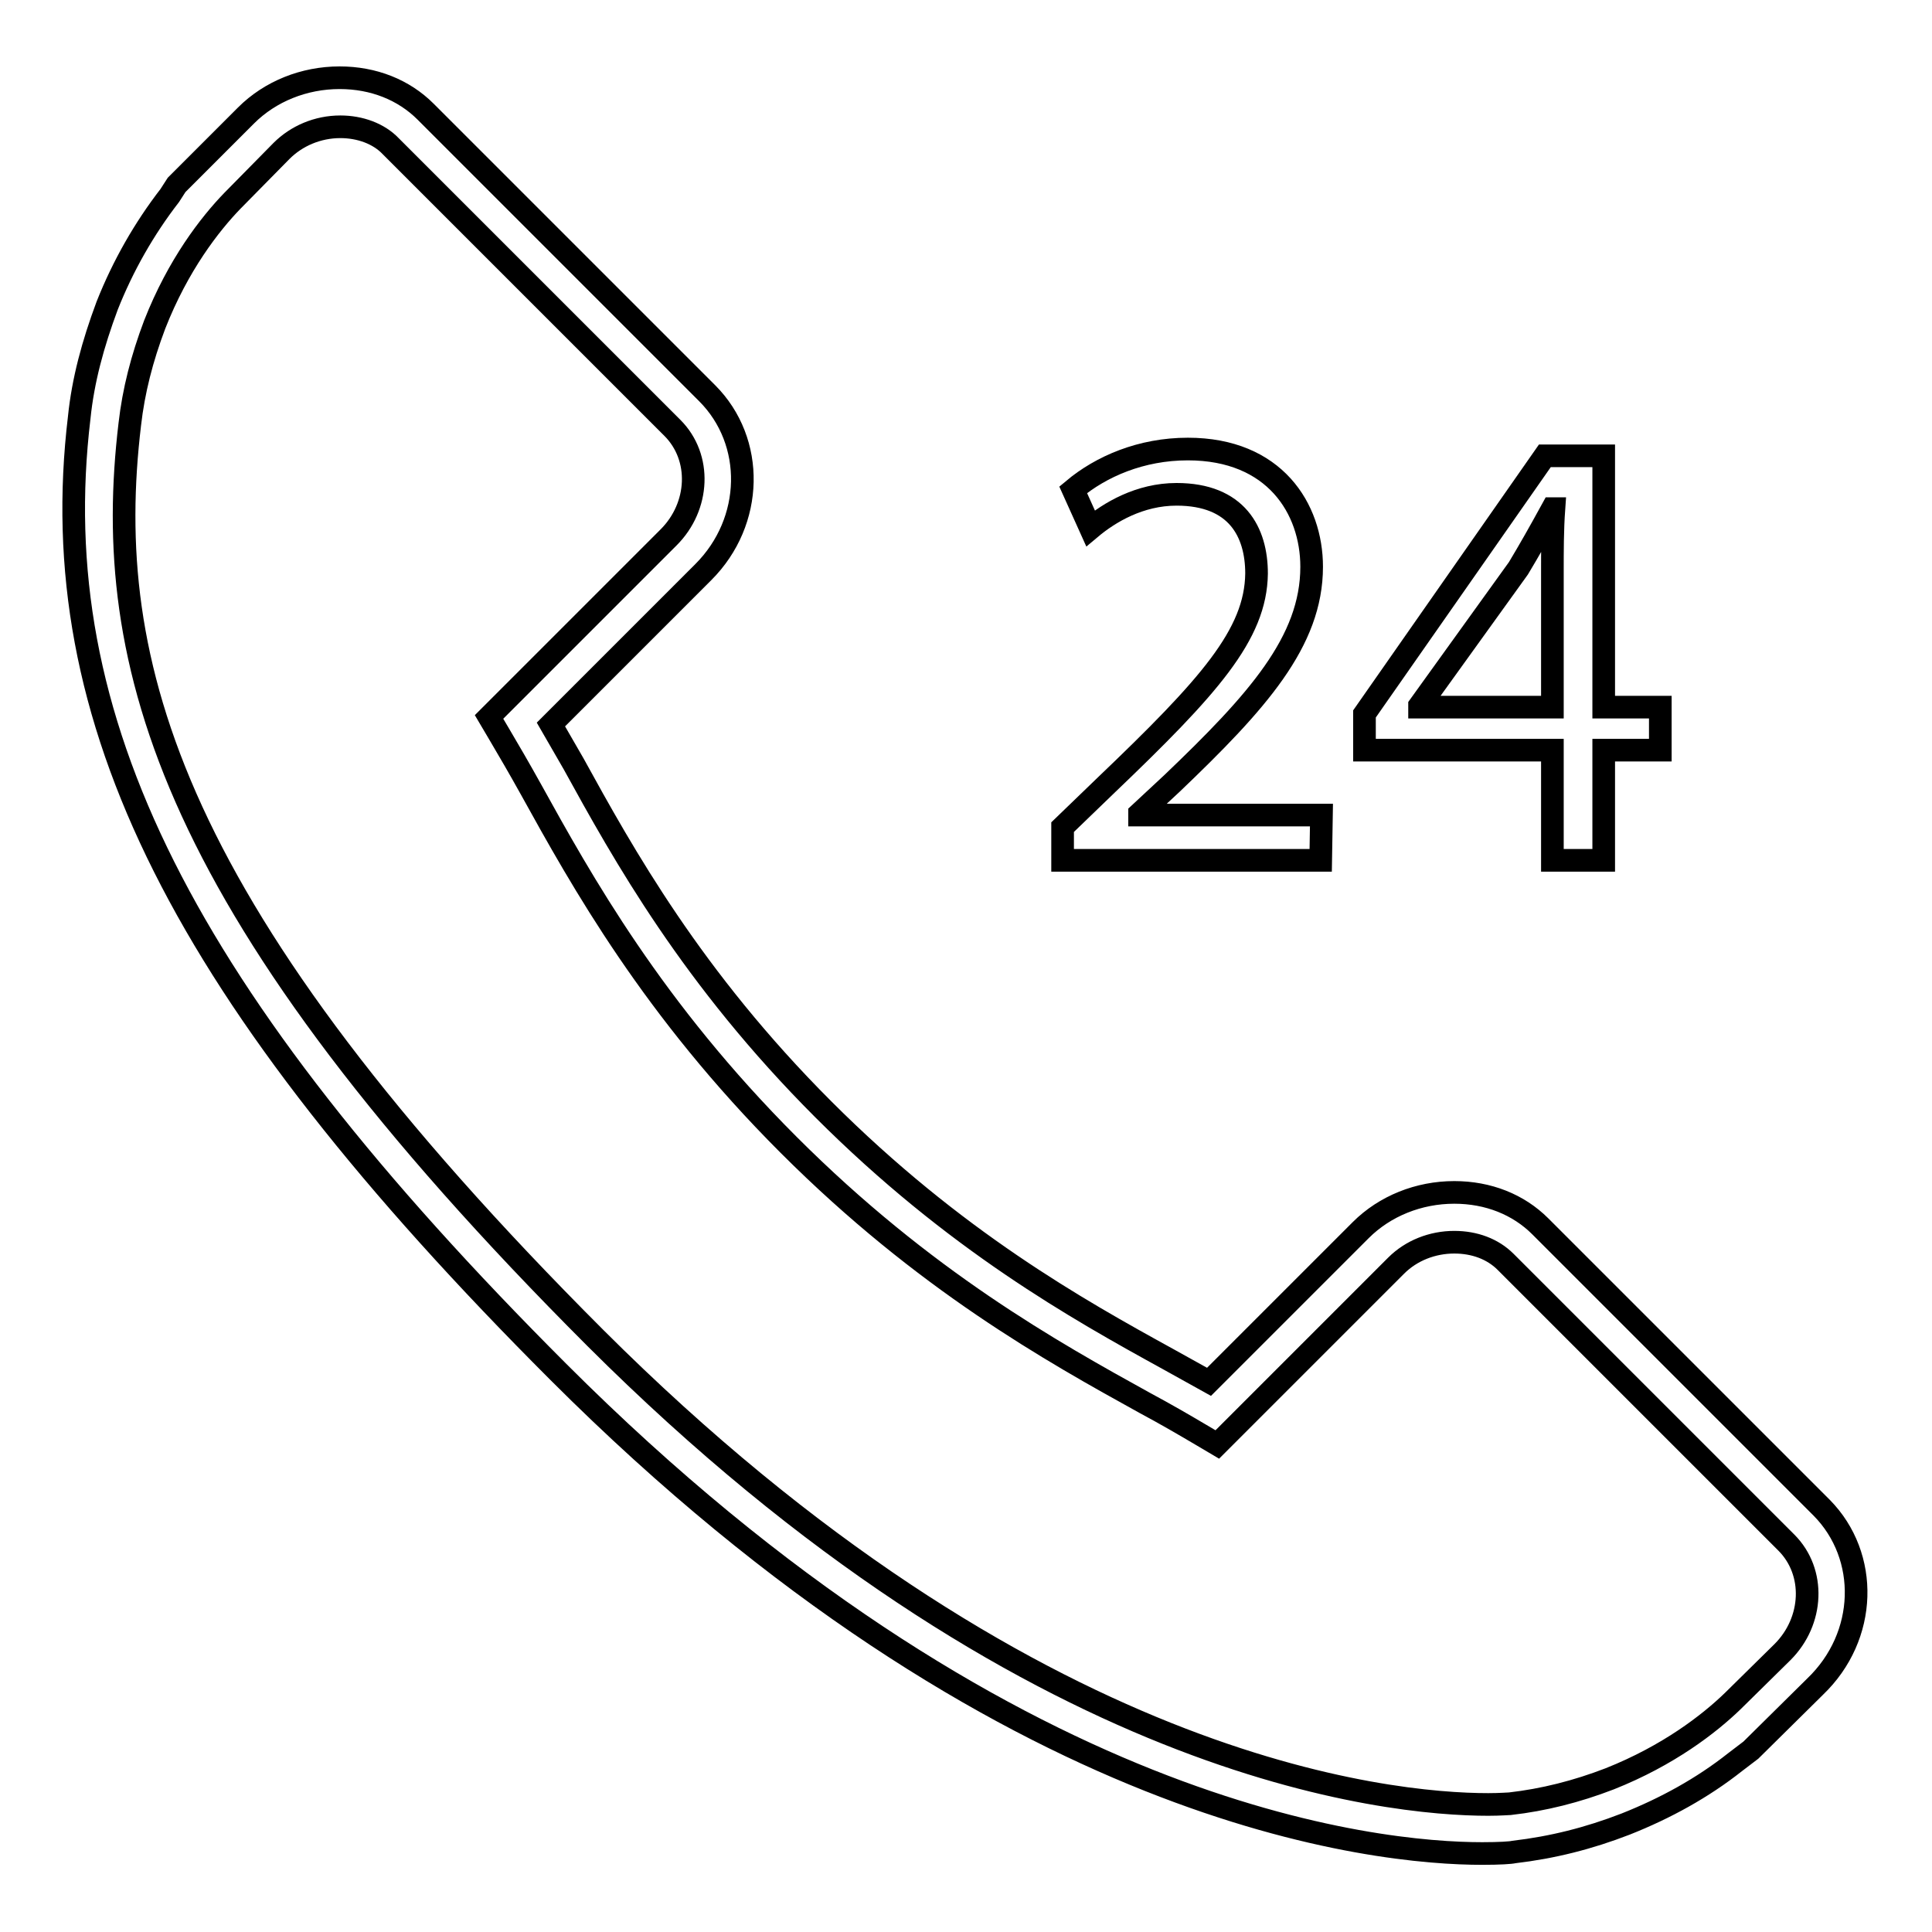 <?xml version="1.0" encoding="utf-8"?>
<!-- Svg Vector Icons : http://www.onlinewebfonts.com/icon -->
<!DOCTYPE svg PUBLIC "-//W3C//DTD SVG 1.1//EN" "http://www.w3.org/Graphics/SVG/1.1/DTD/svg11.dtd">
<svg version="1.1" xmlns="http://www.w3.org/2000/svg" xmlns:xlink="http://www.w3.org/1999/xlink" x="0px" y="0px" viewBox="0 0 256 256" enable-background="new 0 0 256 256" xml:space="preserve">
<g><g><g><g><path stroke-width="3" fill-opacity="0" stroke="#000000"  d="M241.4,199.8l-37.3-37.3c-2.9-2.9-6.9-4.5-11.4-4.5c-4.7,0-9.2,1.8-12.4,5l-20.1,20.1l-5.4-3c-12-6.6-28.3-15.7-45.7-33.1c-17.4-17.4-26.5-33.8-33.1-45.8L73,96l20.2-20.2c6.7-6.7,6.9-17.3,0.5-23.7L56.4,14.8c-2.9-2.9-6.9-4.5-11.4-4.5c-4.7,0-9.2,1.8-12.4,5l-9.2,9.2l-0.9,1.4c-3.4,4.4-6.2,9.3-8.3,14.6c-1.9,5.1-3.2,9.9-3.7,14.8c-4.8,40,13.6,76.6,63.5,126.5c59.2,59.2,108.6,63.8,122.4,63.8c2.3,0,3.8-0.1,4.2-0.2c5.1-0.6,9.9-1.8,14.8-3.7c5.3-2.1,10.2-4.8,14.5-8.2l2.1-1.6l8.5-8.4C247.5,216.8,247.7,206.2,241.4,199.8z M236.2,218.9l-6.6,6.5c-3.1,3-8.5,7.2-16.3,10.3c-4.4,1.7-8.8,2.8-13.2,3.3c-0.2,0-1.3,0.1-2.9,0.1c-13.2,0-60.9-4.5-118.3-61.8C22.4,120.8,13.4,88,17.2,56.2c0.5-4.4,1.6-8.7,3.3-13.2c3.1-7.9,7.3-13.3,10.3-16.4l6.5-6.6c2-2,4.8-3.2,7.8-3.2c2.6,0,5.1,0.9,6.7,2.6l37.3,37.3c3.9,3.9,3.6,10.4-0.5,14.5L65.3,94.5L64.8,95l1.3,2.2c1.3,2.2,2.7,4.6,4.2,7.3c6.8,12.3,16.2,29.2,34.2,47.2c18,18,34.9,27.4,47.2,34.2c2.8,1.5,5.2,2.9,7.4,4.2l2.2,1.3l23.7-23.7c2-2,4.8-3.1,7.7-3.1c2.7,0,5.1,0.9,6.8,2.6l37.2,37.2C240.6,208.3,240.3,214.8,236.2,218.9z"/><path stroke-width="3" fill-opacity="0" stroke="#000000"  d="M175.1,108H151v-0.2l4.3-4C166.6,93,173.8,85,173.8,75.1c0-7.7-4.9-15.6-16.4-15.6c-6.2,0-11.5,2.3-15.2,5.4l2.3,5.1c2.5-2.1,6.5-4.5,11.4-4.5c8,0,10.6,5,10.6,10.5c-0.1,8.1-6.3,15-20,28.1l-5.7,5.5v4.4h34.2L175.1,108L175.1,108z"/><path stroke-width="3" fill-opacity="0" stroke="#000000"  d="M205.7,114h6.8V99.4h7.5v-5.7h-7.5V60.4h-7.8l-23.9,34.2v4.8h24.9V114z M188.1,93.7v-0.2l13.1-18.2c1.5-2.5,2.8-4.8,4.5-7.9h0.2c-0.2,2.8-0.2,5.6-0.2,8.4v17.9H188.1L188.1,93.7z"/></g></g><g></g><g></g><g></g><g></g><g></g><g></g><g></g><g></g><g></g><g></g><g></g><g></g><g></g><g></g><g></g></g></g>
</svg>